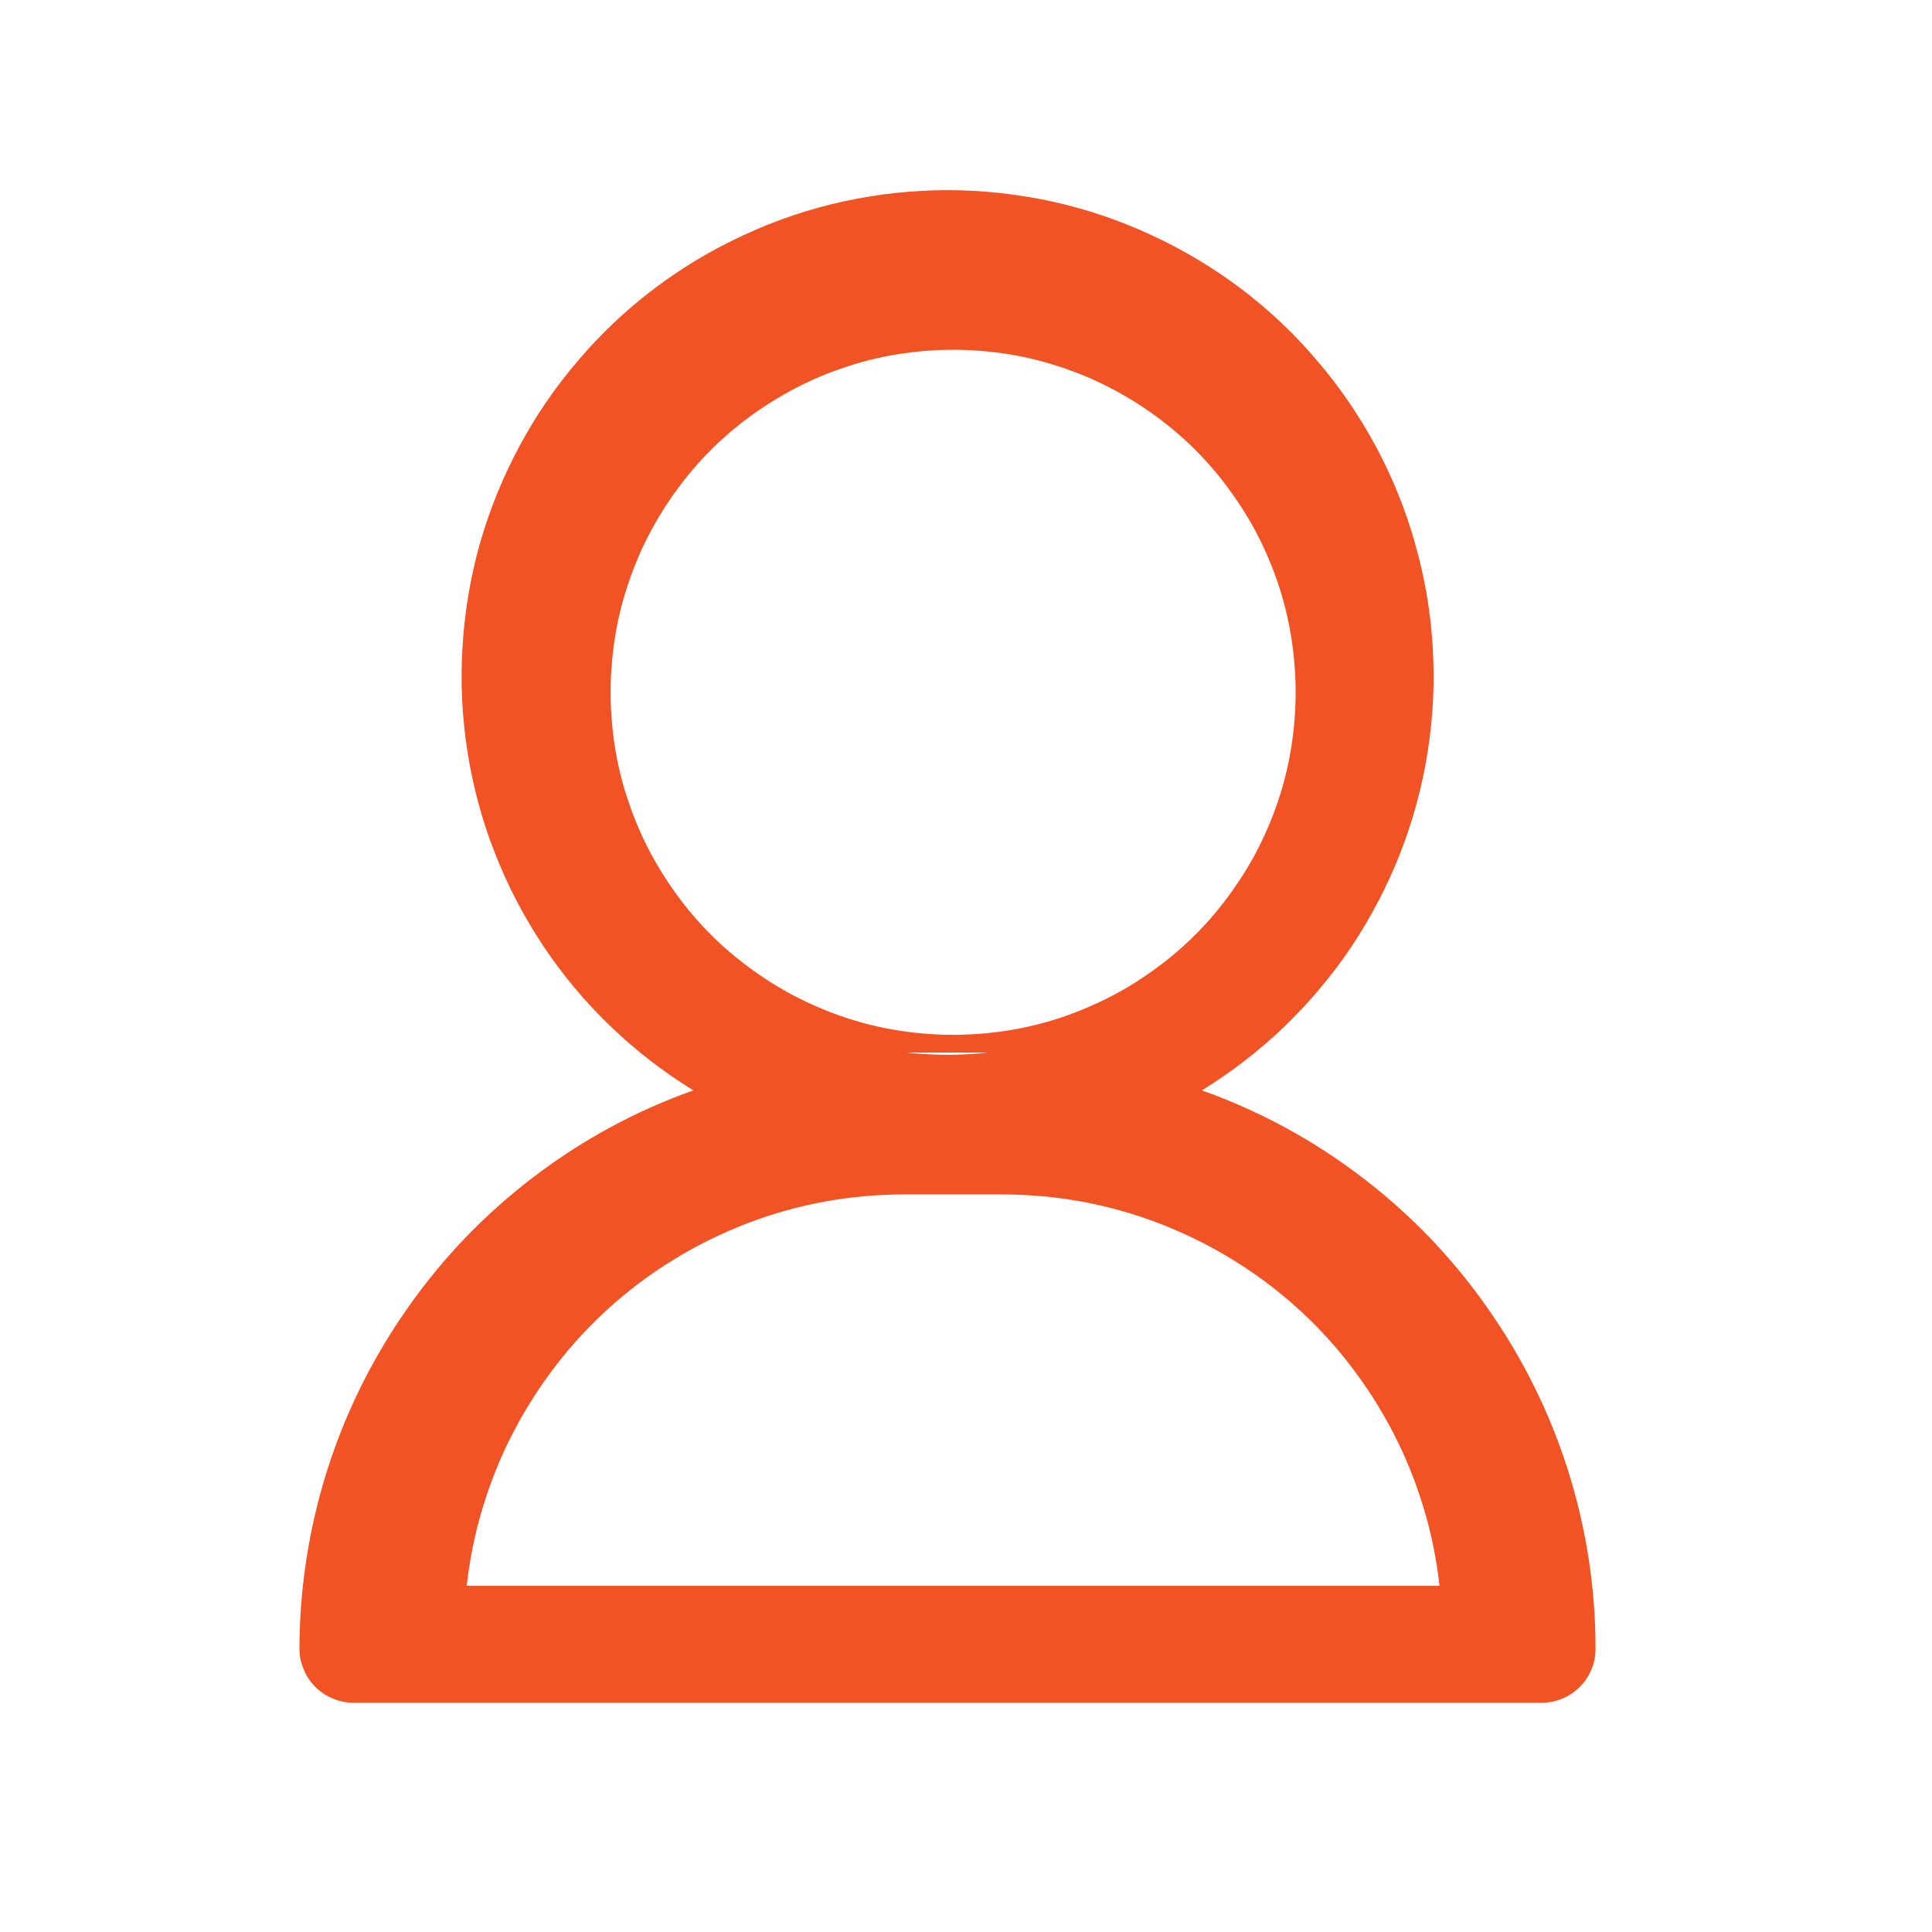 <?xml version="1.0" encoding="UTF-8"?> <svg xmlns="http://www.w3.org/2000/svg" xmlns:xlink="http://www.w3.org/1999/xlink" width="50" zoomAndPan="magnify" viewBox="0 0 37.5 37.5" height="50" preserveAspectRatio="xMidYMid meet" version="1.2"><defs><clipPath id="c1671efee3"><path d="M 5.809 3.699 L 30.973 3.699 L 30.973 33.305 L 5.809 33.305 Z M 5.809 3.699 "></path></clipPath><clipPath id="6a1d0099b8"><path d="M 7.098 4.887 L 30 4.887 L 30 20.43 L 7.098 20.43 Z M 7.098 4.887 "></path></clipPath><clipPath id="6ae43d37f8"><path d="M 7.098 22.082 L 30 22.082 L 30 32.441 L 7.098 32.441 Z M 7.098 22.082 "></path></clipPath></defs><g id="1539418306"><g clip-rule="nonzero" clip-path="url(#c1671efee3)"><path style=" stroke:none;fill-rule:nonzero;fill:#f15324;fill-opacity:1;" d="M 23.328 21.164 C 23.91 20.805 24.445 20.391 24.938 19.918 C 25.426 19.445 25.863 18.926 26.242 18.359 C 26.617 17.793 26.93 17.191 27.18 16.555 C 27.426 15.922 27.605 15.266 27.711 14.594 C 27.816 13.922 27.852 13.246 27.809 12.562 C 27.77 11.883 27.656 11.215 27.469 10.559 C 27.285 9.902 27.031 9.273 26.711 8.676 C 26.387 8.074 26.008 7.516 25.562 6.996 C 25.121 6.477 24.629 6.012 24.086 5.602 C 23.539 5.191 22.961 4.844 22.34 4.559 C 21.723 4.273 21.078 4.055 20.414 3.91 C 19.746 3.766 19.074 3.691 18.391 3.691 C 17.711 3.691 17.035 3.766 16.371 3.91 C 15.707 4.055 15.062 4.273 14.445 4.559 C 13.824 4.844 13.242 5.191 12.699 5.602 C 12.156 6.012 11.664 6.477 11.223 6.996 C 10.777 7.516 10.395 8.074 10.074 8.676 C 9.754 9.273 9.5 9.902 9.312 10.559 C 9.129 11.215 9.016 11.883 8.977 12.562 C 8.934 13.246 8.969 13.922 9.074 14.594 C 9.18 15.266 9.355 15.922 9.605 16.555 C 9.852 17.191 10.168 17.793 10.543 18.359 C 10.922 18.926 11.355 19.445 11.848 19.918 C 12.34 20.391 12.875 20.805 13.457 21.164 C 12.34 21.562 11.309 22.121 10.363 22.84 C 9.418 23.559 8.605 24.402 7.922 25.375 C 7.238 26.344 6.715 27.395 6.355 28.523 C 5.996 29.656 5.816 30.816 5.812 32 C 5.812 32.141 5.84 32.273 5.895 32.402 C 5.945 32.531 6.023 32.645 6.121 32.742 C 6.219 32.84 6.332 32.918 6.461 32.969 C 6.59 33.023 6.723 33.051 6.863 33.051 L 29.922 33.051 C 30.062 33.051 30.195 33.023 30.324 32.969 C 30.453 32.918 30.566 32.84 30.664 32.742 C 30.762 32.645 30.836 32.531 30.891 32.402 C 30.945 32.273 30.969 32.141 30.969 32 C 30.969 30.816 30.789 29.656 30.43 28.523 C 30.07 27.395 29.547 26.344 28.863 25.375 C 28.18 24.402 27.367 23.559 26.422 22.84 C 25.477 22.121 24.445 21.562 23.328 21.164 Z M 11.055 13.133 C 11.055 12.652 11.102 12.176 11.195 11.703 C 11.289 11.23 11.43 10.773 11.613 10.328 C 11.797 9.883 12.023 9.457 12.293 9.059 C 12.559 8.656 12.863 8.285 13.203 7.945 C 13.543 7.605 13.914 7.301 14.316 7.035 C 14.715 6.766 15.141 6.539 15.586 6.355 C 16.031 6.172 16.488 6.031 16.961 5.938 C 17.434 5.844 17.91 5.797 18.391 5.797 C 18.875 5.797 19.352 5.844 19.824 5.938 C 20.297 6.031 20.754 6.172 21.199 6.355 C 21.645 6.539 22.066 6.766 22.469 7.035 C 22.871 7.301 23.238 7.605 23.582 7.945 C 23.922 8.285 24.227 8.656 24.492 9.059 C 24.762 9.457 24.988 9.883 25.172 10.328 C 25.355 10.773 25.496 11.23 25.59 11.703 C 25.684 12.176 25.73 12.652 25.73 13.133 C 25.73 13.617 25.684 14.094 25.59 14.566 C 25.496 15.039 25.355 15.496 25.172 15.941 C 24.988 16.387 24.762 16.809 24.492 17.211 C 24.227 17.609 23.922 17.98 23.582 18.324 C 23.238 18.664 22.871 18.969 22.469 19.234 C 22.066 19.504 21.645 19.73 21.199 19.914 C 20.754 20.098 20.297 20.238 19.824 20.332 C 19.352 20.426 18.875 20.473 18.391 20.473 C 17.91 20.473 17.434 20.426 16.961 20.332 C 16.488 20.238 16.031 20.098 15.586 19.914 C 15.141 19.73 14.715 19.504 14.316 19.234 C 13.914 18.969 13.543 18.664 13.203 18.324 C 12.863 17.98 12.559 17.609 12.293 17.211 C 12.023 16.809 11.797 16.387 11.613 15.941 C 11.43 15.496 11.289 15.039 11.195 14.566 C 11.102 14.094 11.055 13.617 11.055 13.133 Z M 7.973 30.953 C 8.039 30.383 8.152 29.82 8.32 29.27 C 8.484 28.719 8.699 28.188 8.965 27.68 C 9.227 27.168 9.535 26.684 9.887 26.23 C 10.238 25.773 10.629 25.355 11.059 24.973 C 11.488 24.59 11.945 24.246 12.438 23.945 C 12.93 23.648 13.441 23.395 13.98 23.191 C 14.516 22.984 15.066 22.828 15.633 22.727 C 16.199 22.621 16.77 22.566 17.344 22.566 L 19.441 22.566 C 20.016 22.566 20.586 22.621 21.152 22.727 C 21.715 22.828 22.27 22.984 22.805 23.191 C 23.344 23.395 23.855 23.648 24.348 23.945 C 24.84 24.246 25.297 24.59 25.727 24.973 C 26.156 25.355 26.547 25.773 26.898 26.23 C 27.25 26.684 27.559 27.168 27.82 27.68 C 28.086 28.188 28.301 28.719 28.465 29.27 C 28.633 29.82 28.746 30.383 28.812 30.953 Z M 7.973 30.953 "></path></g><g clip-rule="nonzero" clip-path="url(#6a1d0099b8)"><path style=" stroke:none;fill-rule:nonzero;fill:#f15324;fill-opacity:1;" d="M 22.973 20.715 C 23.5 20.391 23.984 20.016 24.43 19.586 C 24.875 19.156 25.27 18.688 25.613 18.172 C 25.957 17.66 26.238 17.113 26.465 16.539 C 26.688 15.965 26.848 15.371 26.945 14.762 C 27.043 14.152 27.07 13.539 27.035 12.922 C 26.996 12.305 26.895 11.699 26.727 11.105 C 26.559 10.512 26.328 9.941 26.039 9.395 C 25.746 8.852 25.402 8.344 25 7.875 C 24.598 7.406 24.152 6.984 23.66 6.609 C 23.164 6.238 22.641 5.922 22.078 5.664 C 21.516 5.406 20.934 5.211 20.332 5.078 C 19.727 4.945 19.117 4.879 18.5 4.879 C 17.883 4.879 17.273 4.945 16.668 5.078 C 16.066 5.211 15.484 5.406 14.922 5.664 C 14.359 5.922 13.836 6.238 13.34 6.609 C 12.848 6.984 12.402 7.406 12 7.875 C 11.598 8.344 11.254 8.852 10.961 9.395 C 10.672 9.941 10.441 10.512 10.273 11.105 C 10.105 11.699 10.004 12.305 9.965 12.922 C 9.93 13.539 9.957 14.152 10.055 14.762 C 10.152 15.371 10.312 15.965 10.535 16.539 C 10.762 17.113 11.043 17.66 11.387 18.172 C 11.73 18.688 12.125 19.156 12.57 19.586 C 13.016 20.016 13.5 20.391 14.027 20.715 C 13.012 21.078 12.078 21.582 11.223 22.234 C 10.367 22.887 9.629 23.652 9.012 24.531 C 8.391 25.41 7.918 26.359 7.59 27.387 C 7.266 28.41 7.102 29.461 7.102 30.535 C 7.102 30.801 7.195 31.023 7.379 31.207 C 7.566 31.395 7.789 31.488 8.051 31.488 L 28.949 31.488 C 29.211 31.488 29.438 31.395 29.621 31.207 C 29.809 31.023 29.898 30.801 29.898 30.535 C 29.898 29.461 29.734 28.41 29.41 27.387 C 29.082 26.359 28.609 25.41 27.992 24.531 C 27.371 23.652 26.633 22.887 25.777 22.234 C 24.922 21.582 23.988 21.078 22.973 20.715 Z M 11.852 13.438 C 11.852 13 11.895 12.57 11.977 12.141 C 12.062 11.711 12.191 11.297 12.355 10.895 C 12.523 10.488 12.73 10.105 12.973 9.742 C 13.215 9.379 13.488 9.043 13.797 8.734 C 14.105 8.426 14.441 8.152 14.805 7.91 C 15.168 7.668 15.551 7.461 15.957 7.293 C 16.359 7.129 16.773 7 17.203 6.914 C 17.633 6.832 18.062 6.789 18.5 6.789 C 18.938 6.789 19.371 6.832 19.797 6.914 C 20.227 7 20.641 7.129 21.043 7.293 C 21.449 7.461 21.832 7.668 22.195 7.91 C 22.559 8.152 22.895 8.426 23.203 8.734 C 23.512 9.043 23.785 9.379 24.027 9.742 C 24.273 10.105 24.477 10.488 24.645 10.895 C 24.812 11.297 24.938 11.711 25.023 12.141 C 25.105 12.57 25.148 13 25.148 13.438 C 25.148 13.875 25.105 14.309 25.023 14.734 C 24.938 15.164 24.812 15.578 24.645 15.98 C 24.477 16.387 24.273 16.77 24.027 17.133 C 23.785 17.496 23.512 17.832 23.203 18.141 C 22.895 18.449 22.559 18.723 22.195 18.965 C 21.832 19.211 21.449 19.414 21.043 19.582 C 20.641 19.75 20.227 19.875 19.797 19.961 C 19.371 20.043 18.938 20.086 18.5 20.086 C 18.062 20.086 17.633 20.043 17.203 19.961 C 16.773 19.875 16.359 19.75 15.957 19.582 C 15.551 19.414 15.168 19.211 14.805 18.965 C 14.441 18.723 14.105 18.449 13.797 18.141 C 13.488 17.832 13.215 17.496 12.973 17.133 C 12.73 16.77 12.523 16.387 12.355 15.98 C 12.191 15.578 12.062 15.164 11.977 14.734 C 11.895 14.309 11.852 13.875 11.852 13.438 Z M 9.059 29.586 C 9.117 29.07 9.219 28.559 9.371 28.062 C 9.523 27.562 9.715 27.082 9.957 26.617 C 10.195 26.156 10.473 25.719 10.793 25.305 C 11.109 24.895 11.465 24.512 11.852 24.164 C 12.242 23.816 12.656 23.508 13.102 23.238 C 13.547 22.965 14.016 22.738 14.5 22.551 C 14.988 22.363 15.488 22.223 16 22.129 C 16.512 22.035 17.027 21.988 17.551 21.988 L 19.449 21.988 C 19.973 21.988 20.488 22.035 21 22.129 C 21.512 22.223 22.012 22.363 22.5 22.551 C 22.984 22.738 23.453 22.965 23.898 23.238 C 24.344 23.508 24.758 23.816 25.148 24.164 C 25.535 24.512 25.891 24.895 26.207 25.305 C 26.527 25.719 26.805 26.156 27.043 26.617 C 27.285 27.082 27.477 27.562 27.629 28.062 C 27.781 28.559 27.883 29.07 27.941 29.586 Z M 9.059 29.586 "></path></g><g clip-rule="nonzero" clip-path="url(#6ae43d37f8)"><path style=" stroke:none;fill-rule:nonzero;fill:#f15324;fill-opacity:1;" d="M 22.973 21.91 C 23.5 21.586 23.984 21.211 24.43 20.781 C 24.875 20.352 25.27 19.883 25.613 19.367 C 25.957 18.855 26.238 18.309 26.465 17.734 C 26.688 17.16 26.848 16.566 26.945 15.957 C 27.043 15.344 27.07 14.73 27.035 14.117 C 26.996 13.5 26.895 12.895 26.727 12.301 C 26.559 11.703 26.328 11.137 26.039 10.59 C 25.746 10.047 25.402 9.539 25 9.07 C 24.598 8.602 24.152 8.18 23.66 7.805 C 23.164 7.434 22.641 7.117 22.078 6.859 C 21.516 6.602 20.934 6.406 20.332 6.273 C 19.727 6.141 19.117 6.074 18.5 6.074 C 17.883 6.074 17.273 6.141 16.668 6.273 C 16.066 6.406 15.484 6.602 14.922 6.859 C 14.359 7.117 13.836 7.434 13.34 7.805 C 12.848 8.18 12.402 8.602 12 9.07 C 11.598 9.539 11.254 10.047 10.961 10.59 C 10.672 11.137 10.441 11.703 10.273 12.301 C 10.105 12.895 10.004 13.5 9.965 14.117 C 9.93 14.73 9.957 15.344 10.055 15.957 C 10.152 16.566 10.312 17.16 10.535 17.734 C 10.762 18.309 11.043 18.855 11.387 19.367 C 11.73 19.883 12.125 20.352 12.57 20.781 C 13.016 21.211 13.5 21.586 14.027 21.91 C 13.012 22.273 12.078 22.777 11.223 23.43 C 10.367 24.082 9.629 24.848 9.012 25.727 C 8.391 26.605 7.918 27.555 7.59 28.582 C 7.266 29.605 7.102 30.656 7.102 31.73 C 7.102 31.992 7.195 32.219 7.379 32.402 C 7.566 32.59 7.789 32.68 8.051 32.68 L 28.949 32.68 C 29.211 32.68 29.438 32.59 29.621 32.402 C 29.809 32.219 29.898 31.992 29.898 31.73 C 29.898 30.656 29.734 29.605 29.41 28.582 C 29.082 27.555 28.609 26.605 27.992 25.727 C 27.371 24.848 26.633 24.082 25.777 23.43 C 24.922 22.777 23.988 22.273 22.973 21.91 Z M 11.852 14.633 C 11.852 14.195 11.895 13.762 11.977 13.336 C 12.062 12.906 12.191 12.492 12.355 12.086 C 12.523 11.684 12.73 11.301 12.973 10.938 C 13.215 10.574 13.488 10.238 13.797 9.93 C 14.105 9.621 14.441 9.348 14.805 9.105 C 15.168 8.859 15.551 8.656 15.957 8.488 C 16.359 8.32 16.773 8.195 17.203 8.109 C 17.633 8.027 18.062 7.984 18.5 7.984 C 18.938 7.984 19.371 8.027 19.797 8.109 C 20.227 8.195 20.641 8.32 21.043 8.488 C 21.449 8.656 21.832 8.859 22.195 9.105 C 22.559 9.348 22.895 9.621 23.203 9.93 C 23.512 10.238 23.785 10.574 24.027 10.938 C 24.273 11.301 24.477 11.684 24.645 12.086 C 24.812 12.492 24.938 12.906 25.023 13.336 C 25.105 13.762 25.148 14.195 25.148 14.633 C 25.148 15.07 25.105 15.5 25.023 15.93 C 24.938 16.359 24.812 16.773 24.645 17.176 C 24.477 17.582 24.273 17.965 24.027 18.328 C 23.785 18.691 23.512 19.027 23.203 19.336 C 22.895 19.645 22.559 19.918 22.195 20.16 C 21.832 20.402 21.449 20.609 21.043 20.777 C 20.641 20.941 20.227 21.07 19.797 21.156 C 19.371 21.238 18.938 21.281 18.5 21.281 C 18.062 21.281 17.633 21.238 17.203 21.156 C 16.773 21.07 16.359 20.941 15.957 20.777 C 15.551 20.609 15.168 20.402 14.805 20.16 C 14.441 19.918 14.105 19.645 13.797 19.336 C 13.488 19.027 13.215 18.691 12.973 18.328 C 12.73 17.965 12.523 17.582 12.355 17.176 C 12.191 16.773 12.062 16.359 11.977 15.93 C 11.895 15.5 11.852 15.07 11.852 14.633 Z M 9.059 30.781 C 9.117 30.262 9.219 29.754 9.371 29.258 C 9.523 28.758 9.715 28.277 9.957 27.812 C 10.195 27.352 10.473 26.914 10.793 26.5 C 11.109 26.086 11.465 25.707 11.852 25.359 C 12.242 25.012 12.656 24.703 13.102 24.434 C 13.547 24.16 14.016 23.934 14.5 23.746 C 14.988 23.559 15.488 23.418 16 23.324 C 16.512 23.23 17.027 23.184 17.551 23.184 L 19.449 23.184 C 19.973 23.184 20.488 23.23 21 23.324 C 21.512 23.418 22.012 23.559 22.5 23.746 C 22.984 23.934 23.453 24.16 23.898 24.434 C 24.344 24.703 24.758 25.012 25.148 25.359 C 25.535 25.707 25.891 26.086 26.207 26.5 C 26.527 26.914 26.805 27.352 27.043 27.812 C 27.285 28.277 27.477 28.758 27.629 29.258 C 27.781 29.754 27.883 30.262 27.941 30.781 Z M 9.059 30.781 "></path></g></g></svg> 